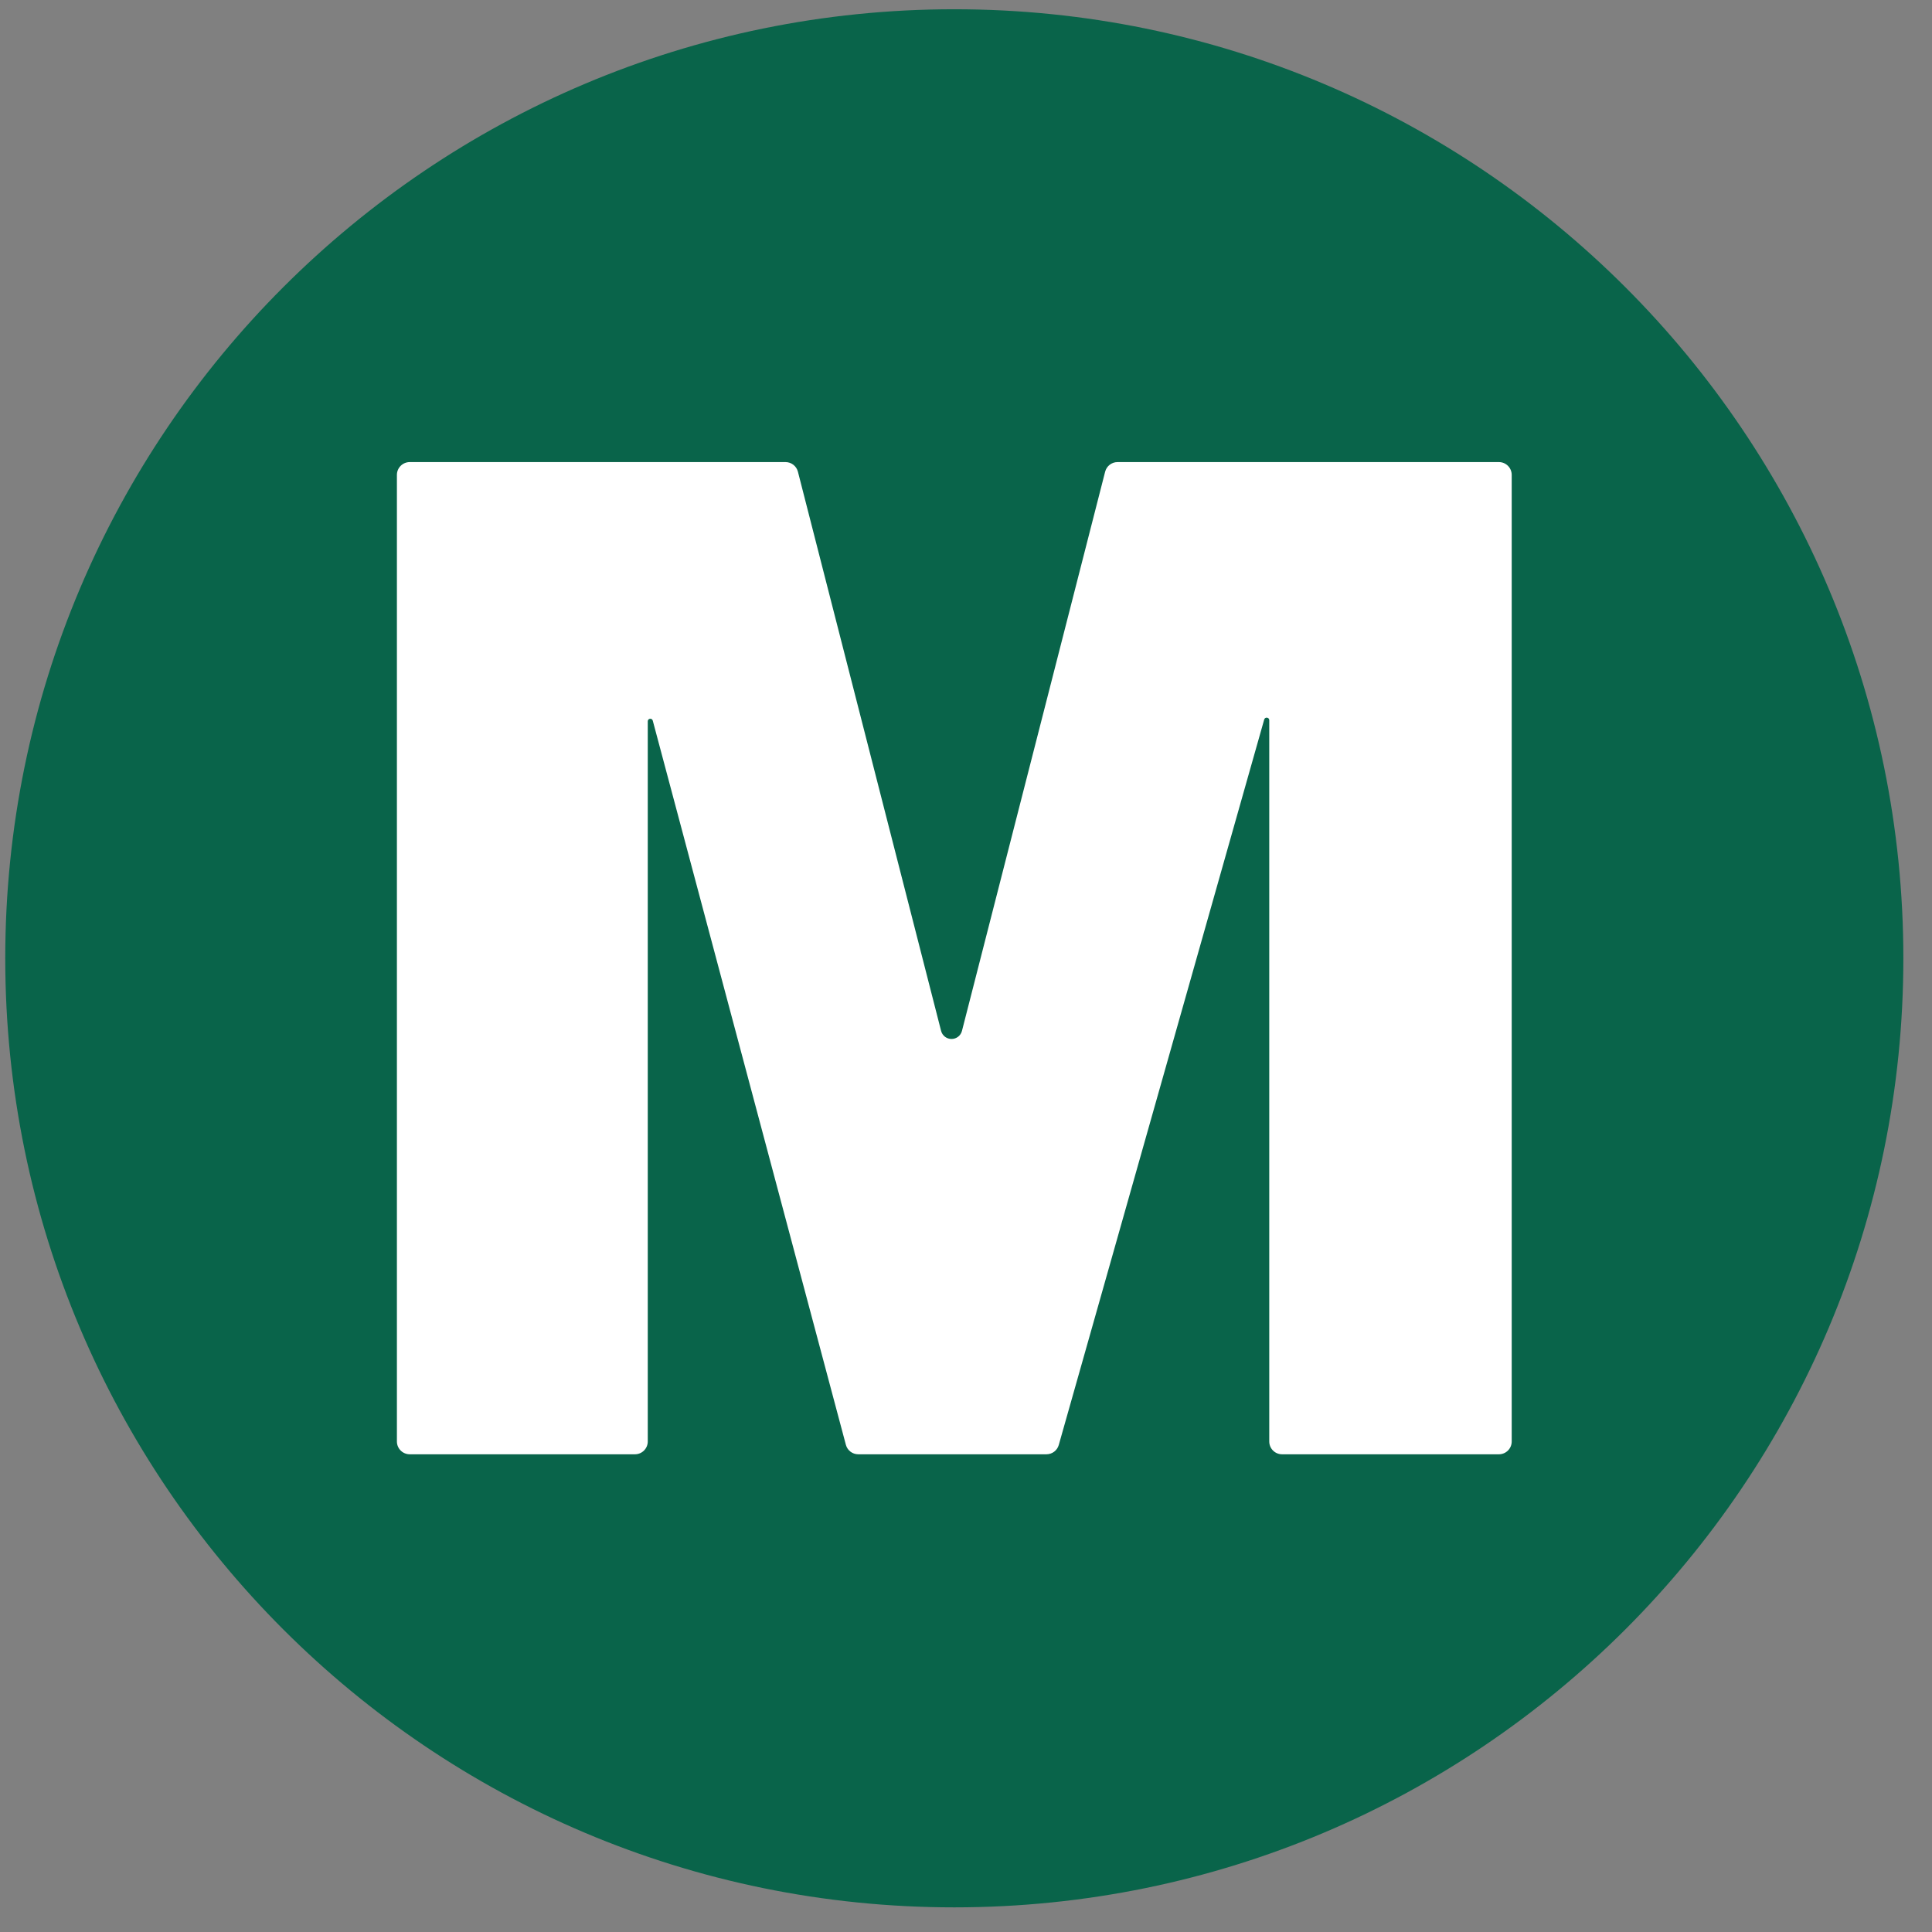 <svg width="57" height="57" viewBox="0 0 57 57" fill="none" xmlns="http://www.w3.org/2000/svg">
<rect x="0" y="0" width="57" height="57" fill="#808080" stroke="none"/>
<g clip-path="url(#clip0_3938_5418)">
<path d="M56.155 28.273C56.155 12.809 43.619 0.273 28.155 0.273C12.691 0.273 0.155 12.809 0.155 28.273C0.155 43.737 12.691 56.273 28.155 56.273C43.619 56.273 56.155 43.737 56.155 28.273Z" fill="#09644A"/>
<path d="M12.089 42.906H18.733C18.941 42.906 19.111 42.737 19.111 42.528V21.281C19.111 21.193 19.236 21.176 19.259 21.262L24.956 42.626C25 42.791 25.15 42.906 25.321 42.906H30.873C31.042 42.906 31.191 42.794 31.237 42.631L37.298 21.228C37.322 21.143 37.447 21.161 37.447 21.248V42.528C37.447 42.737 37.616 42.906 37.825 42.906H44.222C44.431 42.906 44.6 42.737 44.6 42.528V14.011C44.6 13.802 44.431 13.633 44.222 13.633H32.971C32.798 13.633 32.648 13.75 32.605 13.917L28.381 30.414C28.345 30.555 28.218 30.653 28.073 30.653C27.928 30.653 27.801 30.555 27.765 30.414L23.541 13.917C23.498 13.75 23.348 13.633 23.175 13.633H12.089C11.88 13.633 11.71 13.802 11.71 14.011V42.528C11.71 42.737 11.88 42.906 12.089 42.906Z" fill="white"/>
</g>
<defs>
<clipPath id="clip0_3938_5418">
<rect width="56" height="56" fill="white" transform="translate(0.155 0.273)"/>
</clipPath>
</defs>
</svg>
